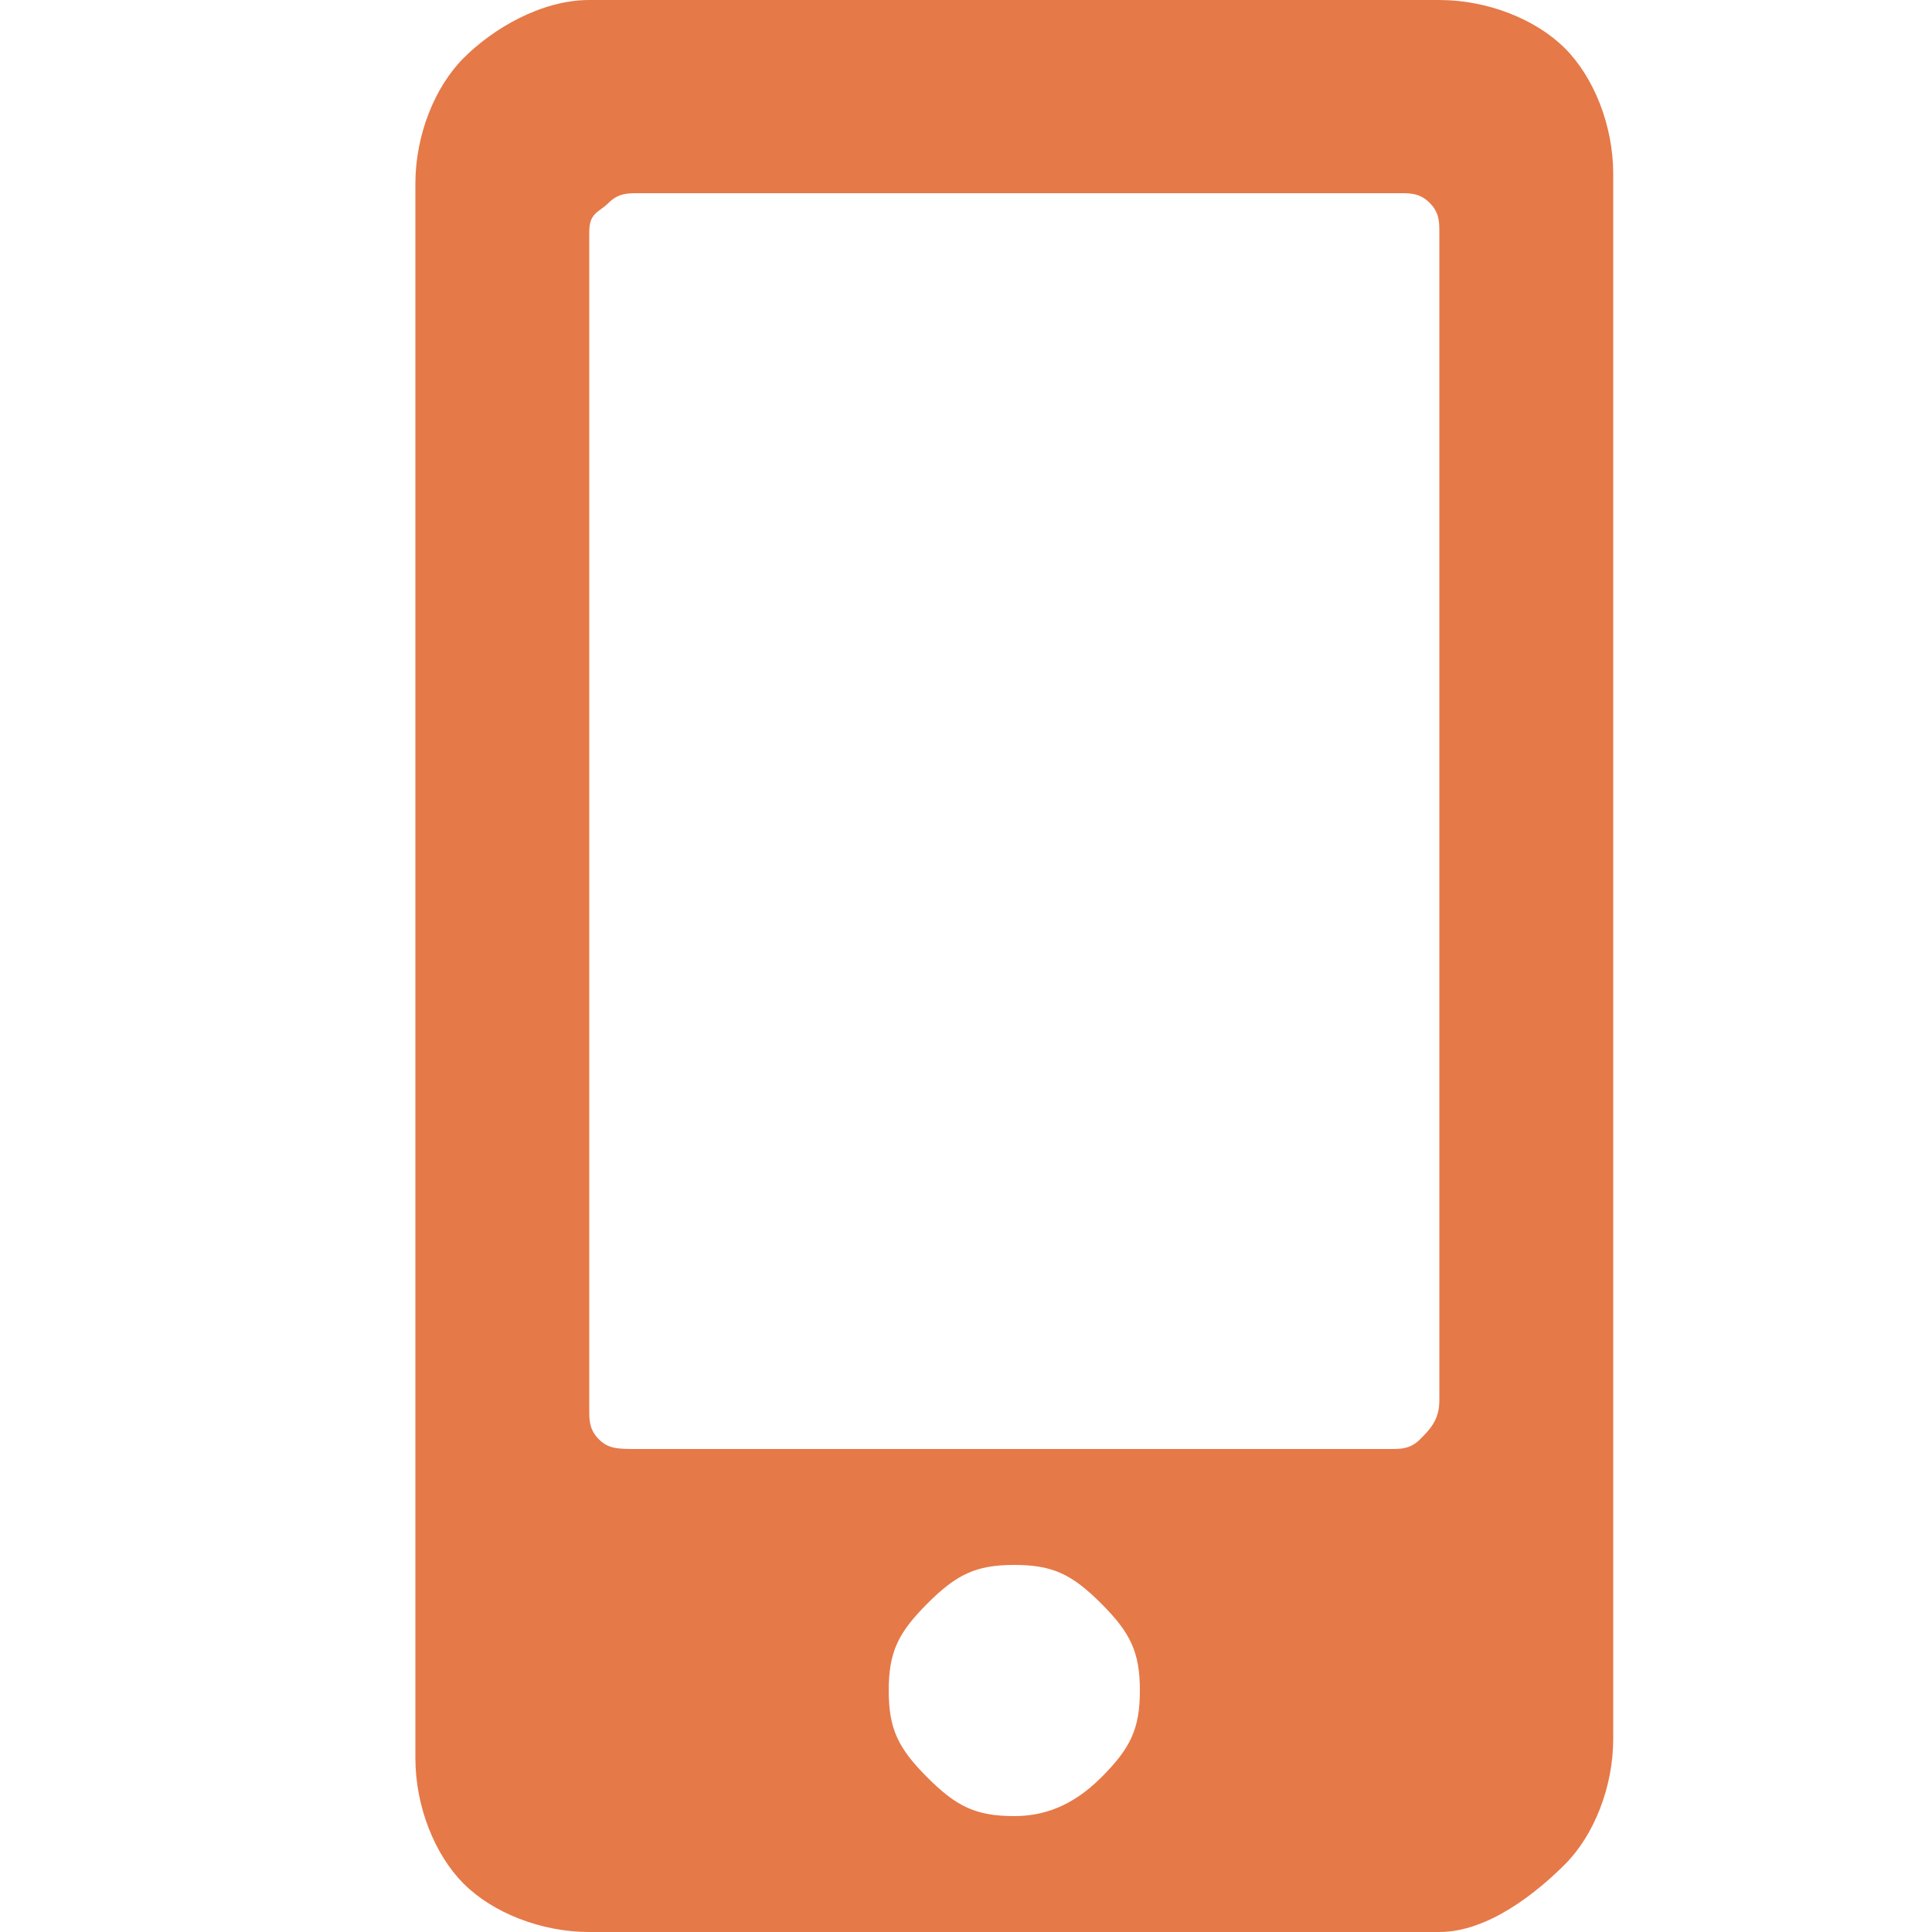 <?xml version="1.0" encoding="utf-8"?>
<!-- Generator: Adobe Illustrator 22.0.1, SVG Export Plug-In . SVG Version: 6.00 Build 0)  -->
<svg version="1.1" id="Capa_1" xmlns="http://www.w3.org/2000/svg" xmlns:xlink="http://www.w3.org/1999/xlink" x="0px" y="0px"
	 viewBox="0 0 20 20" style="enable-background:new 0 0 20 20;" xml:space="preserve">
<style type="text/css">
	.st0{fill:#E67948;}
</style>
<g>
	<path class="st0" d="M14.9,0c0.5,0,1,0.2,1.3,0.5s0.5,0.8,0.5,1.3v16.2c0,0.5-0.2,1-0.5,1.3S15.4,20,14.9,20H6.1
		c-0.5,0-1-0.2-1.3-0.5s-0.5-0.8-0.5-1.3V1.9c0-0.5,0.2-1,0.5-1.3S5.6,0,6.1,0H14.9z M14.9,14.5V2.4c0-0.1,0-0.2-0.1-0.3
		s-0.2-0.1-0.3-0.1H6.6c-0.1,0-0.2,0-0.3,0.1S6.1,2.2,6.1,2.4v12.2c0,0.1,0,0.2,0.1,0.3S6.4,15,6.6,15h7.8c0.1,0,0.2,0,0.3-0.1
		S14.9,14.7,14.9,14.5z M10.5,18.8c0.3,0,0.6-0.1,0.9-0.4s0.4-0.5,0.4-0.9s-0.1-0.6-0.4-0.9s-0.5-0.4-0.9-0.4s-0.6,0.1-0.9,0.4
		s-0.4,0.5-0.4,0.9s0.1,0.6,0.4,0.9S10.1,18.8,10.5,18.8z"/>
</g>
</svg>
